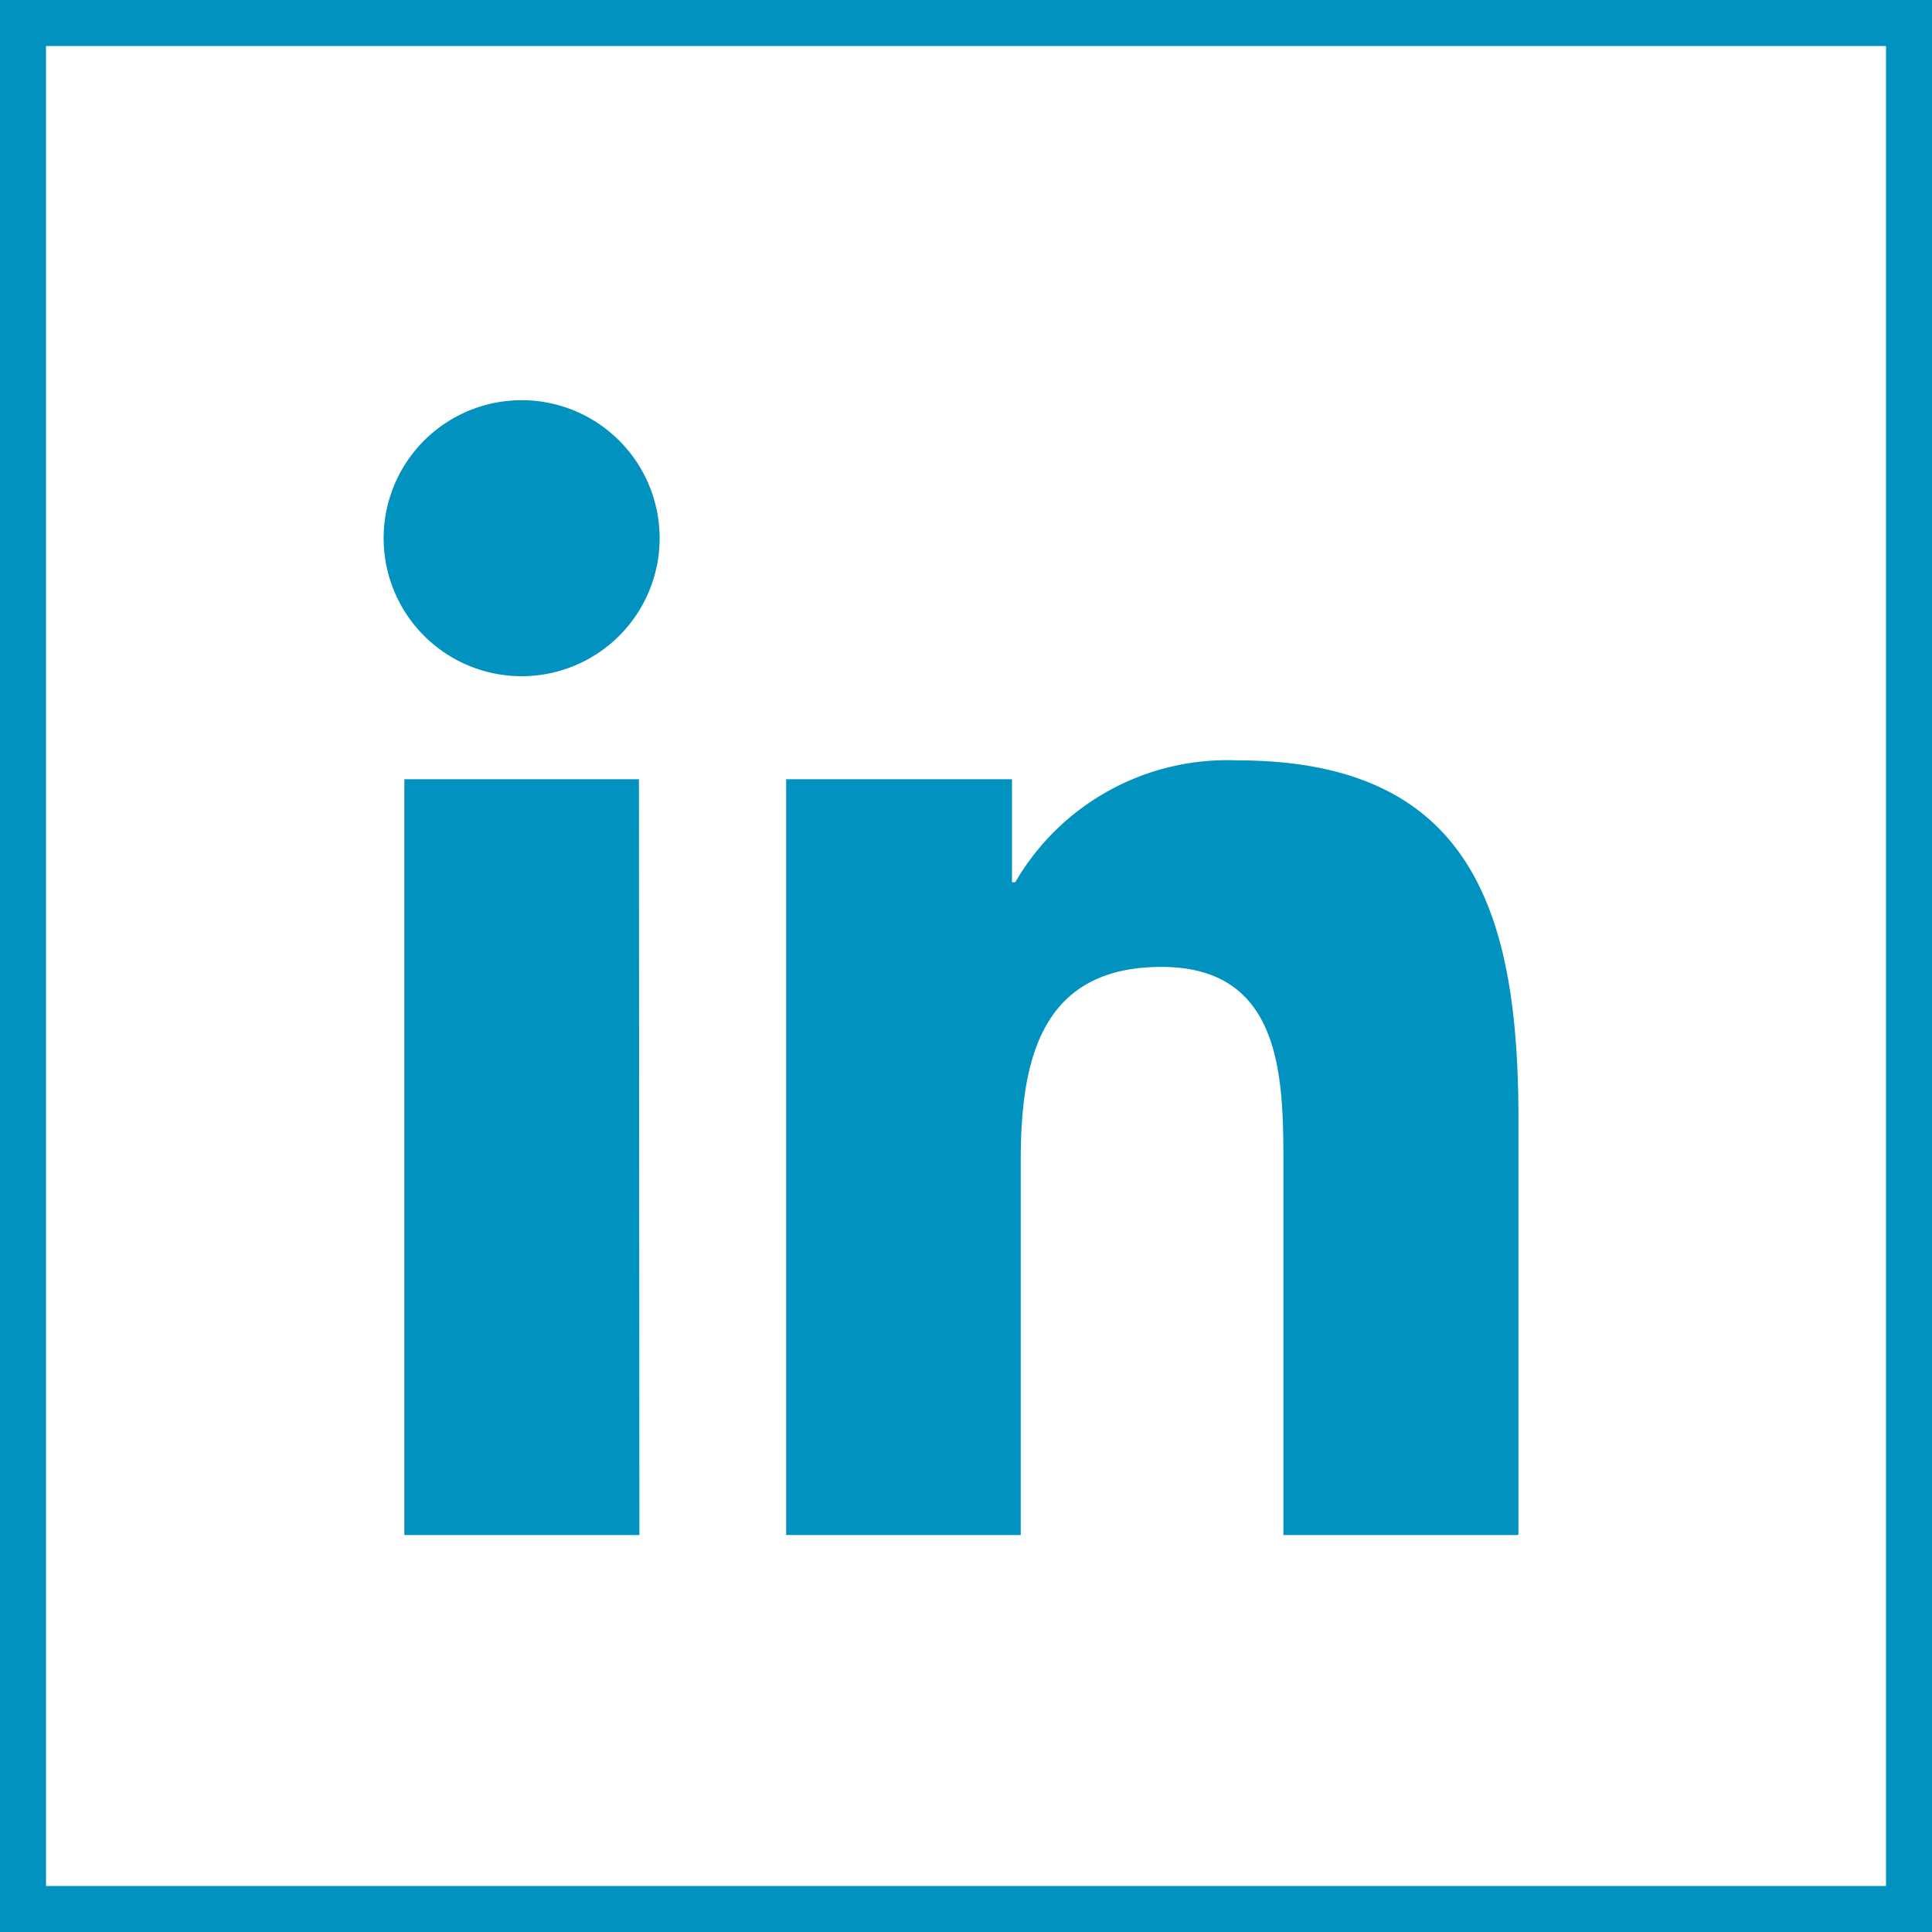 <svg xmlns="http://www.w3.org/2000/svg" viewBox="0 0 42 42"><path d="M13.9,33.37H8.79V16.94h5.1ZM11.34,14.7a3,3,0,1,1,3-3A3,3,0,0,1,11.34,14.7ZM33,33.37H27.9v-8c0-1.9,0-4.35-2.65-4.35s-3.06,2.07-3.06,4.22v8.13h-5.1V16.94H22v2.24h.07a5.33,5.33,0,0,1,4.83-2.65c5.16,0,6.11,3.4,6.11,7.82v9Z" style="fill:#0292c0"/><rect width="42" height="42" style="fill:none"/><rect x="0.5" y="0.5" width="41" height="41" style="fill:none;stroke:#0292c0"/></svg>